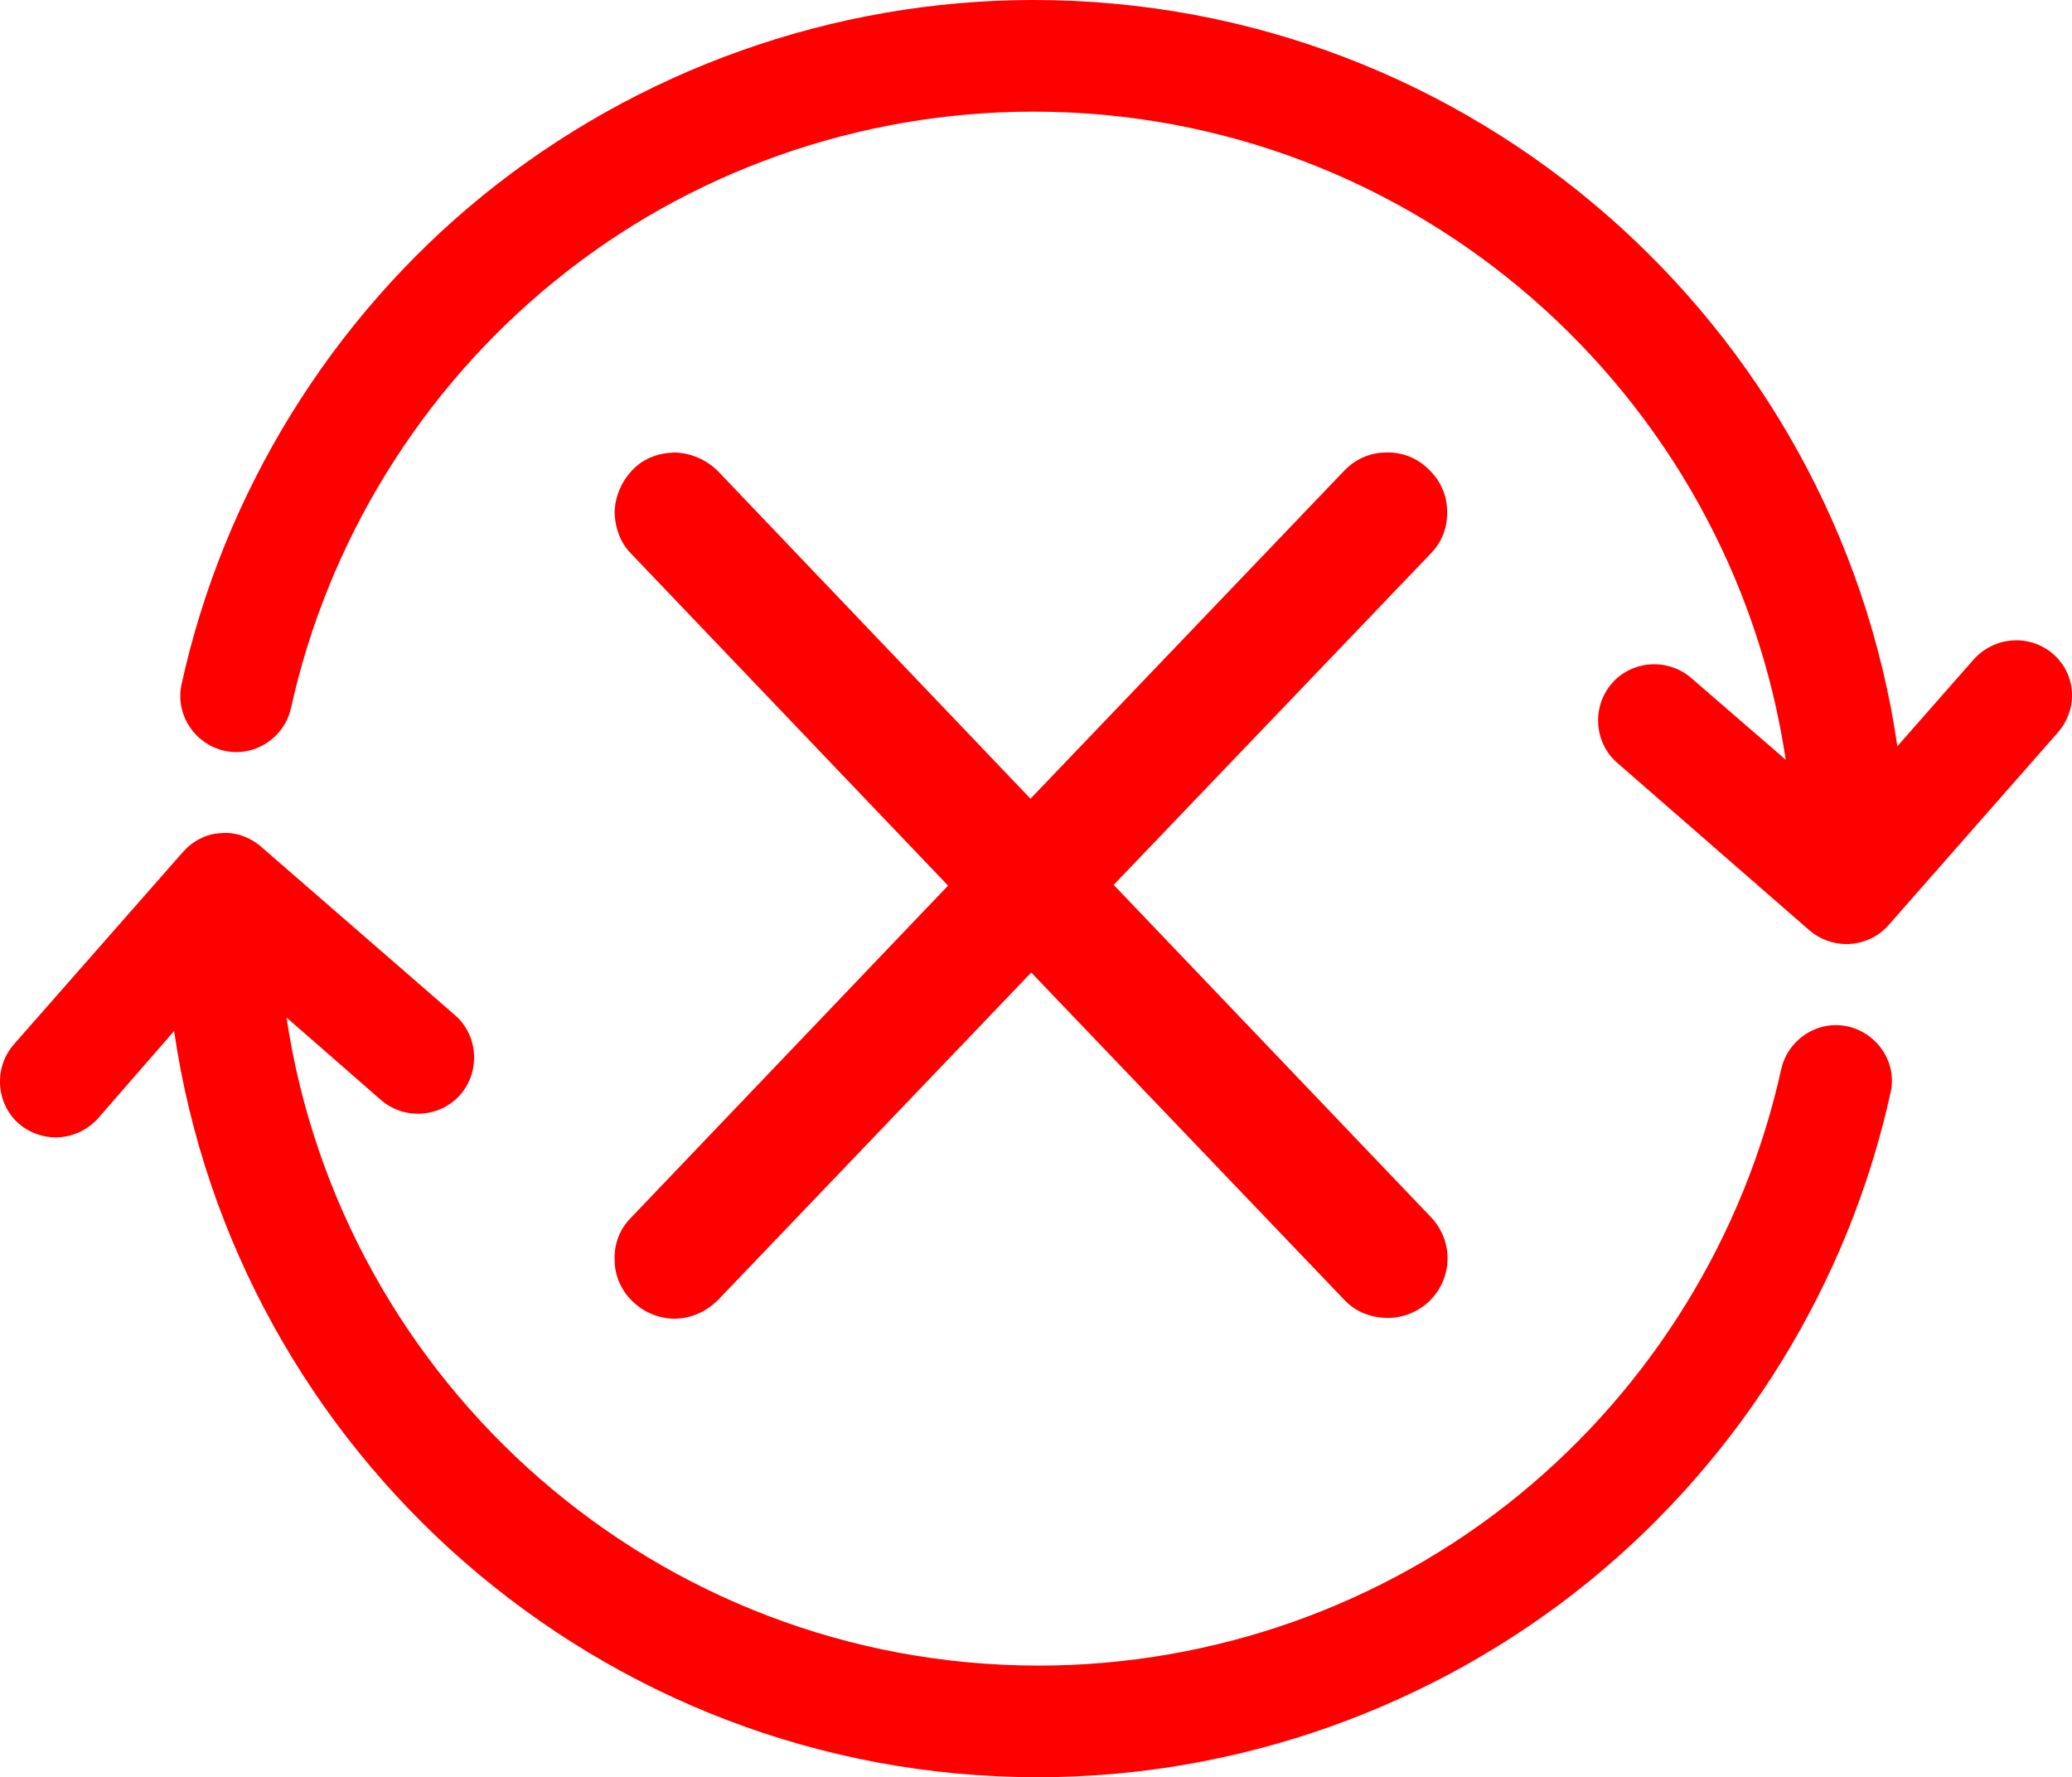 <?xml version="1.0" encoding="UTF-8"?>
<svg id="Layer_2" data-name="Layer 2" xmlns="http://www.w3.org/2000/svg" viewBox="0 0 276.55 237.2">
  <defs>
    <style>
      .cls-1 {
        fill: red;
        stroke-width: 0px;
      }
    </style>
  </defs>
  <g id="Layer_1-2" data-name="Layer 1">
    <g>
      <path class="cls-1" d="m274.04,87.3c-3.1-2.7-7.8-2.4-10.6.7l-10.2,11.6C245.04,43.3,196.44,0,137.94,0c-26.7,0-52.8,9.3-73.5,26.1-20.3,16.5-34.6,39.7-40.2,65.2-.9,4,1.7,8,5.7,8.9,4,.9,8-1.7,8.9-5.7,4.9-22.2,17.3-42.4,35.1-56.9,18-14.7,40.7-22.7,64-22.7,50.9,0,93.1,37.6,100.4,86.5l-12.6-10.9c-3.1-2.7-7.9-2.4-10.6.7-2.7,3.1-2.4,7.9.7,10.6l25.7,22.4c1.4,1.2,3.2,1.8,4.9,1.8,2.1,0,4.2-.9,5.6-2.5l22.5-25.6c2.9-3.2,2.6-7.9-.5-10.6Z"/>
      <path class="cls-1" d="m246.64,137c-4-.9-8,1.7-8.9,5.7-4.9,22.2-17.3,42.4-35.1,56.9-18,14.7-40.8,22.7-64,22.7-50.9,0-93.1-37.6-100.4-86.5l12.6,11c3.1,2.7,7.9,2.4,10.6-.7,2.7-3.1,2.4-7.9-.7-10.6l-25.9-22.5c-1.5-1.3-3.5-2-5.4-1.8-2,.1-3.8,1.1-5.1,2.6L1.84,139.4c-2.7,3.1-2.4,7.9.7,10.6,1.4,1.2,3.2,1.8,4.9,1.8,2.1,0,4.2-.9,5.7-2.6l10.1-11.6c8.2,56.3,56.8,99.6,115.3,99.6,26.7,0,52.8-9.3,73.5-26.1,20.4-16.6,34.7-39.8,40.3-65.3.9-3.9-1.7-7.9-5.7-8.8Z"/>
      <path class="cls-1" d="m82.04,168.2c0,2.1.9,4.1,2.5,5.6,1.5,1.4,3.5,2.2,5.5,2.2,2.1,0,4.2-.9,5.8-2.5l41.8-43.7,41.8,43.7c1.5,1.6,3.6,2.4,5.8,2.4,2,0,4-.8,5.5-2.2,3.2-3.1,3.3-8.1.2-11.3l-42.3-44.3,42.3-44.2c1.5-1.5,2.3-3.6,2.2-5.7,0-2.1-.9-4.1-2.5-5.6-1.5-1.5-3.6-2.3-5.7-2.2-2.1,0-4.1.9-5.6,2.5l-41.8,43.7-41.7-43.7c-1.5-1.5-3.5-2.4-5.6-2.5-2.2,0-4.2.7-5.7,2.2s-2.4,3.5-2.5,5.6c0,2.1.7,4.2,2.2,5.7l42.3,44.3-42.3,44.3c-1.5,1.5-2.3,3.5-2.2,5.7Z"/>
    </g>
  </g>
</svg>